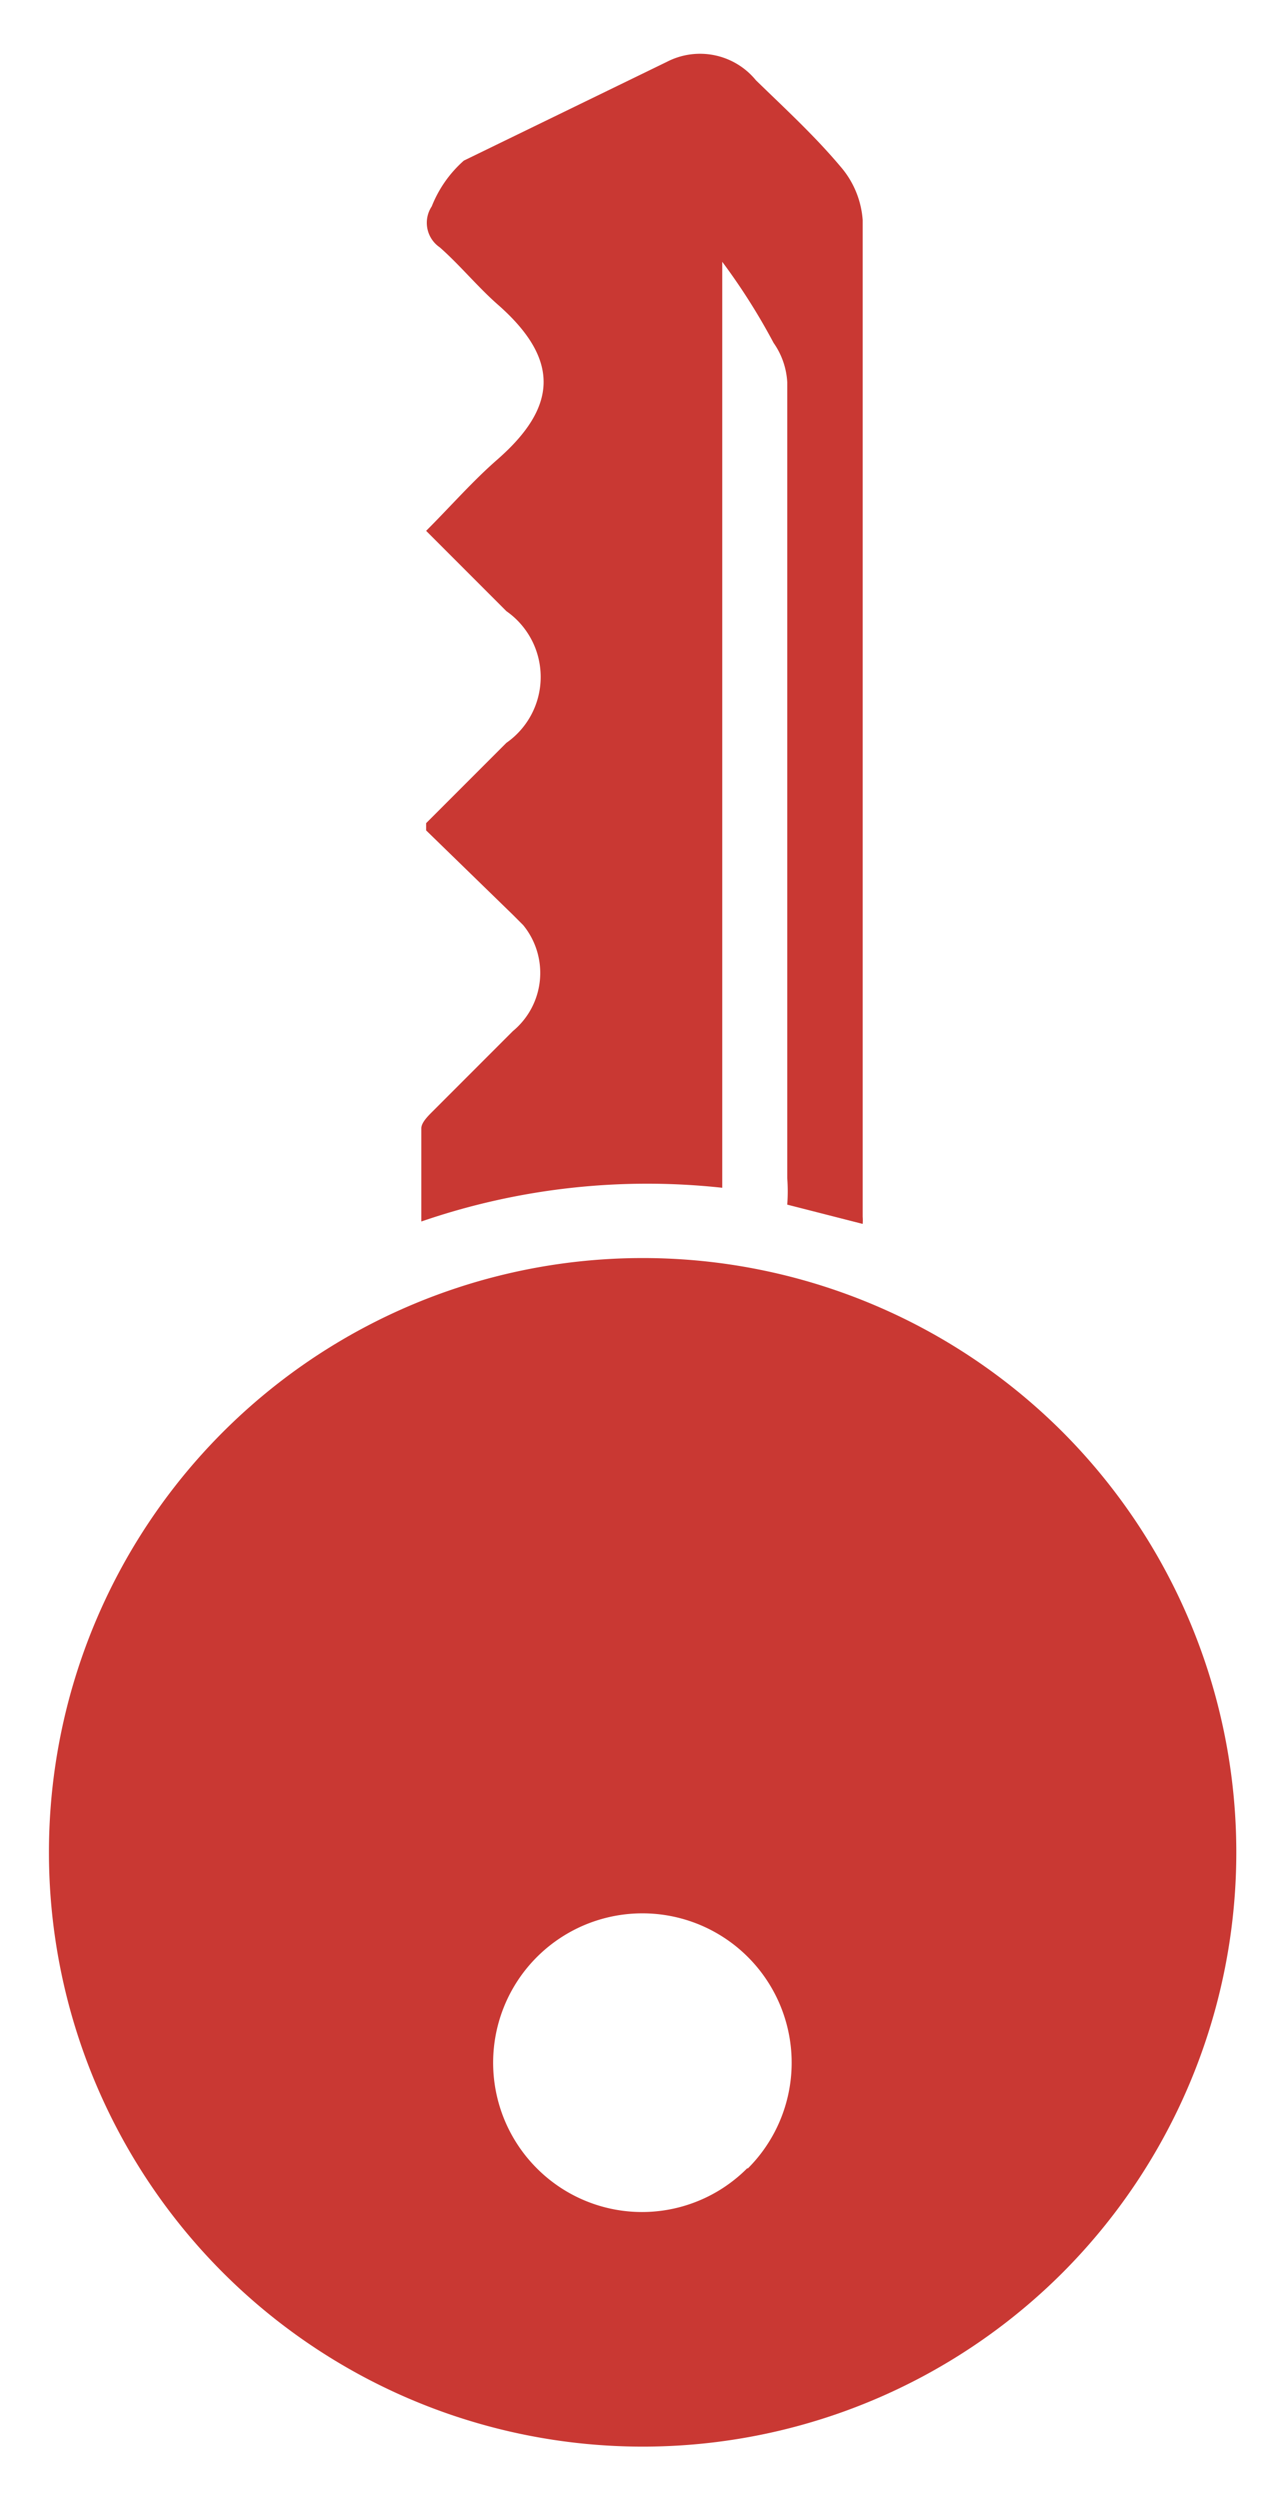 <svg id="Layer_1" data-name="Layer 1" xmlns="http://www.w3.org/2000/svg" viewBox="0 0 16 31.13"><defs><style>.cls-1{fill:#c93833;}</style></defs><title>key-icon</title><path class="cls-1" d="M13.24,28.3a7.4,7.4,0,1,1,0-10.47h0A7.41,7.41,0,0,1,13.24,28.3ZM9.32,27a1.86,1.86,0,1,0-2.63,0h0a1.85,1.85,0,0,0,2.62,0Z"/><path class="cls-1" d="M9,3.26V14.79a8.65,8.65,0,0,0-3.75.42V14.05c0-.07.08-.15.14-.21l1-1a.94.94,0,0,0,.13-1.32l-.13-.13L5.31,10.34v-.09l1-1a1,1,0,0,0,0-1.64l-1-1c.31-.31.58-.62.89-.89.73-.64.8-1.23,0-1.93-.25-.22-.47-.49-.72-.71a.37.37,0,0,1-.1-.51v0A1.49,1.49,0,0,1,5.78,2L8.31.77A.9.9,0,0,1,9.42,1c.36.35.73.69,1.05,1.07a1.14,1.14,0,0,1,.28.67V15.15a.62.62,0,0,1,0,.09L9.81,15a2.24,2.24,0,0,0,0-.33V4.76a.94.94,0,0,0-.17-.49A7.88,7.88,0,0,0,9,3.26Z"/></svg>